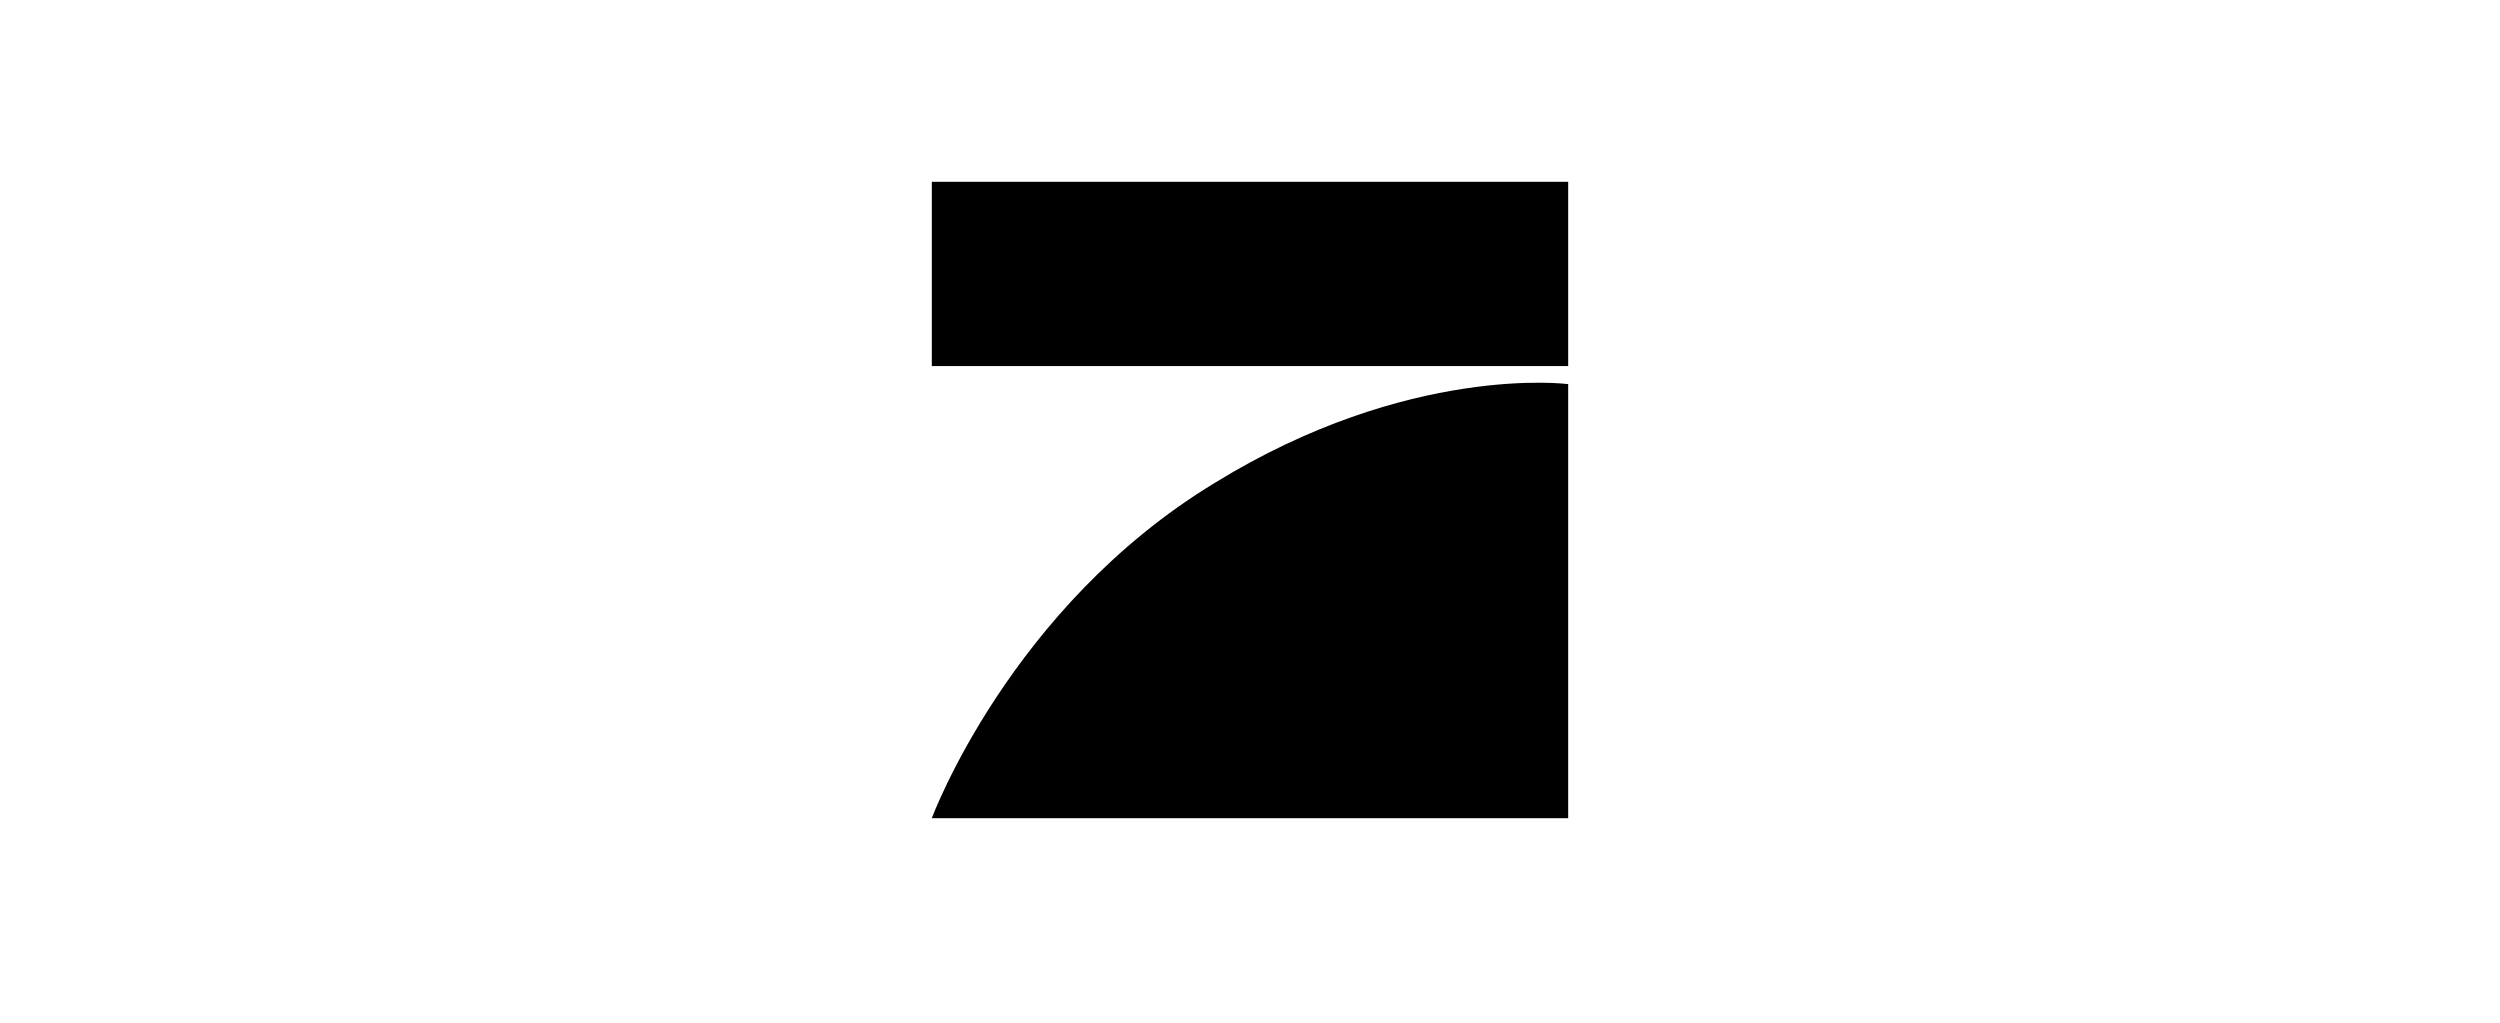 <svg width="220" height="90" viewBox="0 0 220 90" fill="none" xmlns="http://www.w3.org/2000/svg">
<path d="M82 32.212H138V16H82V32.212ZM138 33.808V72H82C82 72 88.866 53.43 106.892 42.499C124 31.96 138 33.802 138 33.802V33.808Z" fill="black"/>
</svg>
